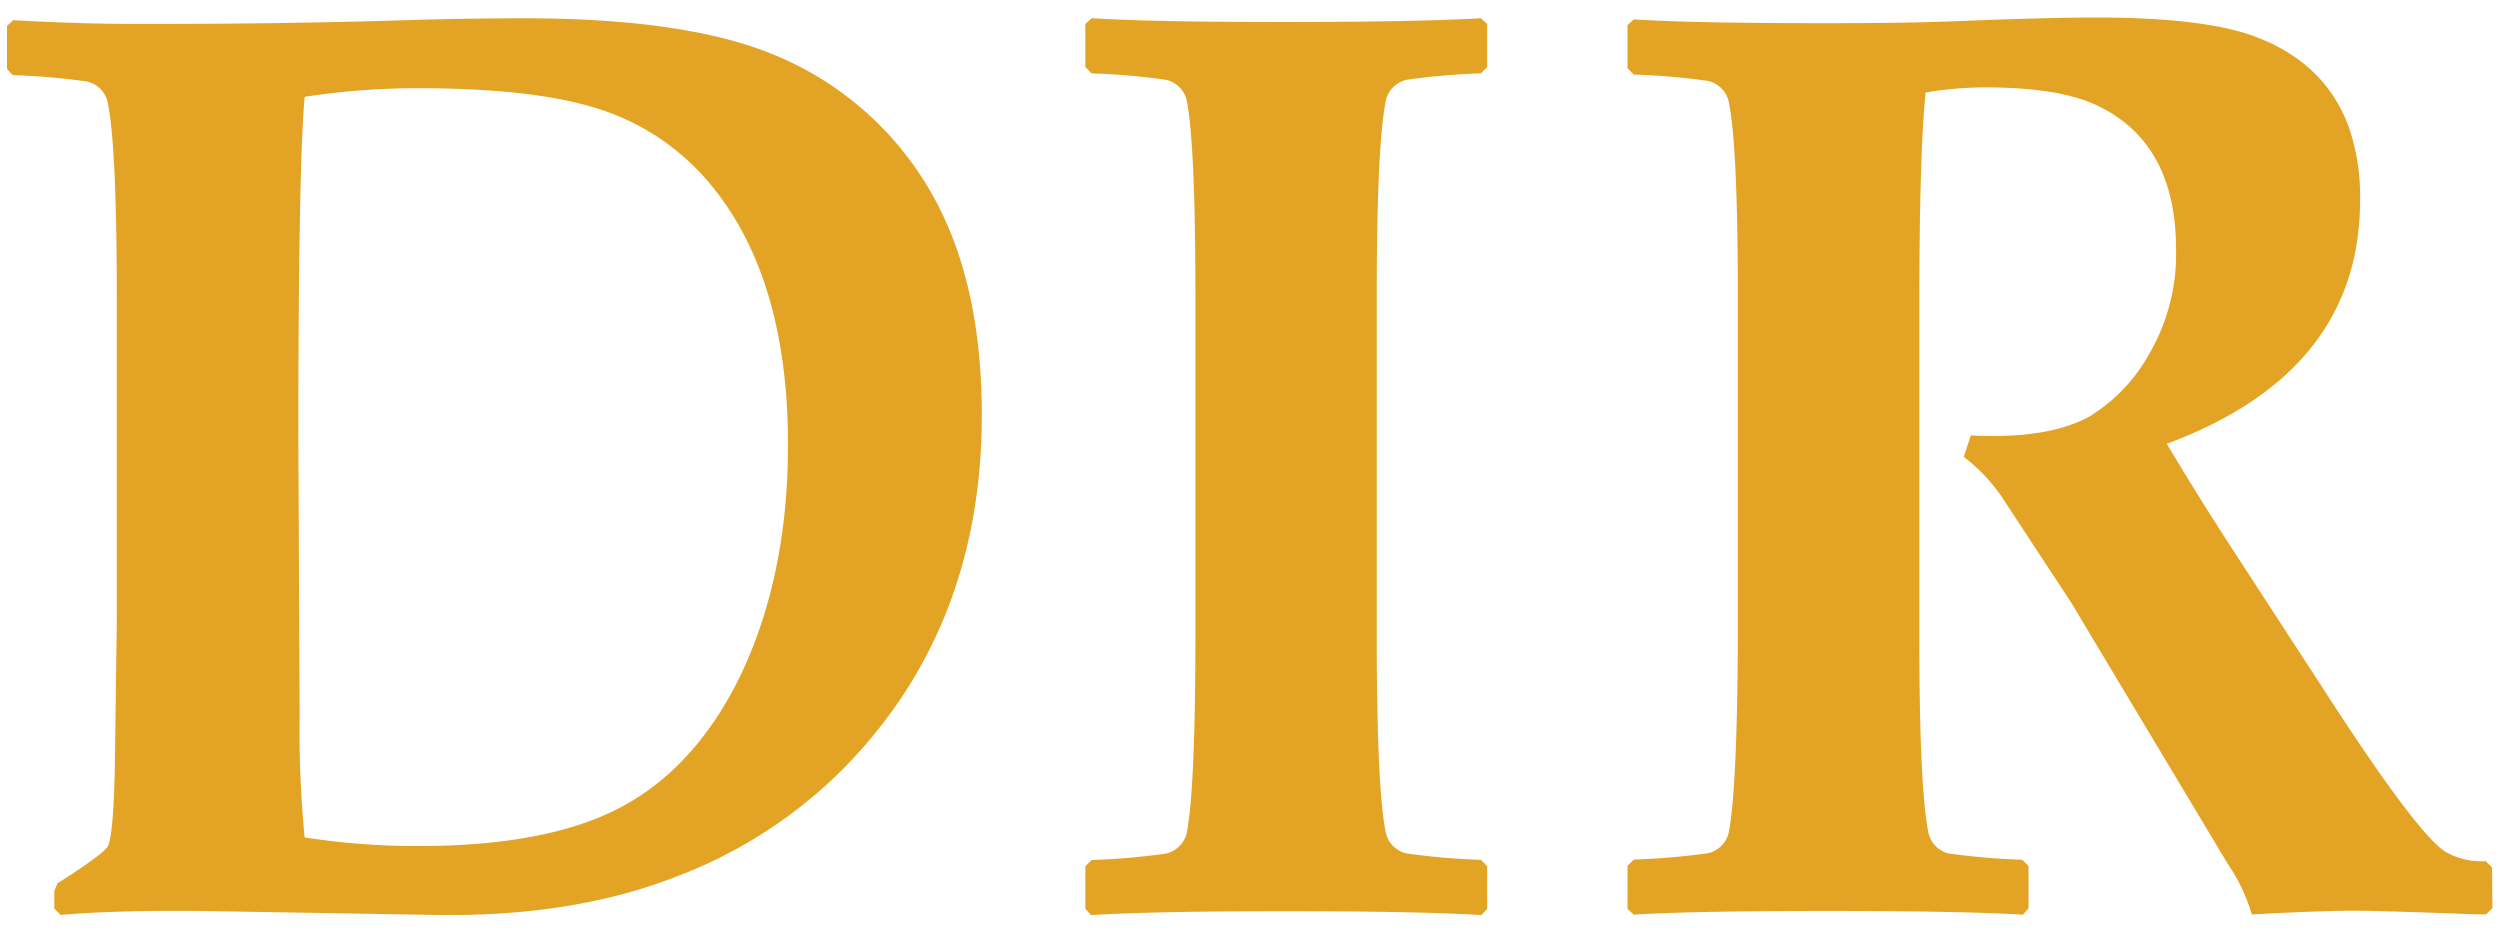 <svg id="Layer_1" data-name="Layer 1" xmlns="http://www.w3.org/2000/svg" viewBox="0 0 290 109.19"><defs><style>.cls-1{fill:#e3a425;}</style></defs><title>DIR short logo</title><path class="cls-1" d="M113.89,48.12q0,24.83-16.18,41.16a54.53,54.53,0,0,1-19.19,12.38q-12.09,4.75-28.2,4.47l-25.86-.44q-10.55-.15-17.43.44l-.73-.73v-2.06l.36-.87q5.43-3.45,5.86-4.33c.44-.88.71-4.12.81-9.74L13.55,72V34.86q0-17.43-1-22.7a3.2,3.2,0,0,0-2.49-2.71,78.9,78.9,0,0,0-8.57-.73L.81,8V3l.73-.66c5.17.3,10.11.44,14.79.44q17.07,0,30.76-.44,6.82-.21,13.7-.22,19,0,29.22,4.33a37.2,37.2,0,0,1,17.44,14.94Q113.89,31.86,113.89,48.12ZM91.41,51.64q0-20.3-9.82-31.21a27.74,27.74,0,0,0-12.82-8q-7.32-2.2-20.43-2.2a86.86,86.86,0,0,0-13,1q-.73,8.21-.73,39.7l.15,32a127.79,127.79,0,0,0,.58,14.21,84.26,84.26,0,0,0,13.19,1q14.57,0,23-4.25,9.09-4.6,14.43-15.67Q91.4,66.72,91.41,51.64Z"/><path class="cls-1" d="M172.51,105.41l-.66.74q-7.33-.45-22.68-.45t-22.61.45l-.66-.74v-4.92l.73-.73a80.15,80.15,0,0,0,8.59-.74,3.2,3.2,0,0,0,2.5-2.71q.94-5.3.95-22.76V34.72q0-17.47-.95-22.76a3.2,3.2,0,0,0-2.5-2.71,80.15,80.15,0,0,0-8.59-.74l-.73-.73v-5l.73-.67q7.05.45,22.61.44t22.54-.44l.73.67v5l-.73.73a80.47,80.47,0,0,0-8.59.74A3.18,3.18,0,0,0,160.7,12q-1,5.28-1,22.76V73.55q0,17.48,1,22.76A3.18,3.18,0,0,0,163.19,99a80.47,80.47,0,0,0,8.59.74l.73.73Z"/><path class="cls-1" d="M289.12,105.34l-.74.73c-.34,0-1.27,0-2.78-.07q-10-.36-12.53-.36-3.74,0-11.86.43a20.74,20.74,0,0,0-2.79-5.86L240.25,69.89l-8.13-12.38A20,20,0,0,0,227.8,53l.81-2.49c1.12.05,1.95.07,2.49.07q7.18,0,11.28-2.27a19.55,19.55,0,0,0,6.88-7.18,22.9,22.9,0,0,0,3.16-12.23q0-12.37-9.23-16.7-4.41-2.06-12.82-2.06a41.19,41.19,0,0,0-7,.59q-.72,7.19-.73,24.47V73.55q0,17.43,1,22.71A3.21,3.21,0,0,0,226,99a81.94,81.94,0,0,0,8.58.73l.73.73v4.91l-.66.73q-7.33-.43-22.56-.43-15.75,0-22.57.43l-.73-.66v-5l.73-.73a82.27,82.27,0,0,0,8.58-.73,3.21,3.21,0,0,0,2.49-2.71q.94-5.28,1-22.71V34.8q0-17.44-1-22.71a3.2,3.2,0,0,0-2.49-2.71,79.24,79.24,0,0,0-8.58-.73l-.73-.74v-5l.73-.66q7.19.45,22.57.44,8.93,0,14.5-.22,11.06-.44,16.56-.44,12.66,0,18.6,2.27,8,3.07,10.7,10.41a24.58,24.58,0,0,1,1.32,8.49q0,19.94-22.42,28.28,3.66,6.15,7.76,12.45l11.29,17.36q10,15.39,13.26,17.51a8.44,8.44,0,0,0,4.68,1.1l.74.73Z"/></svg>